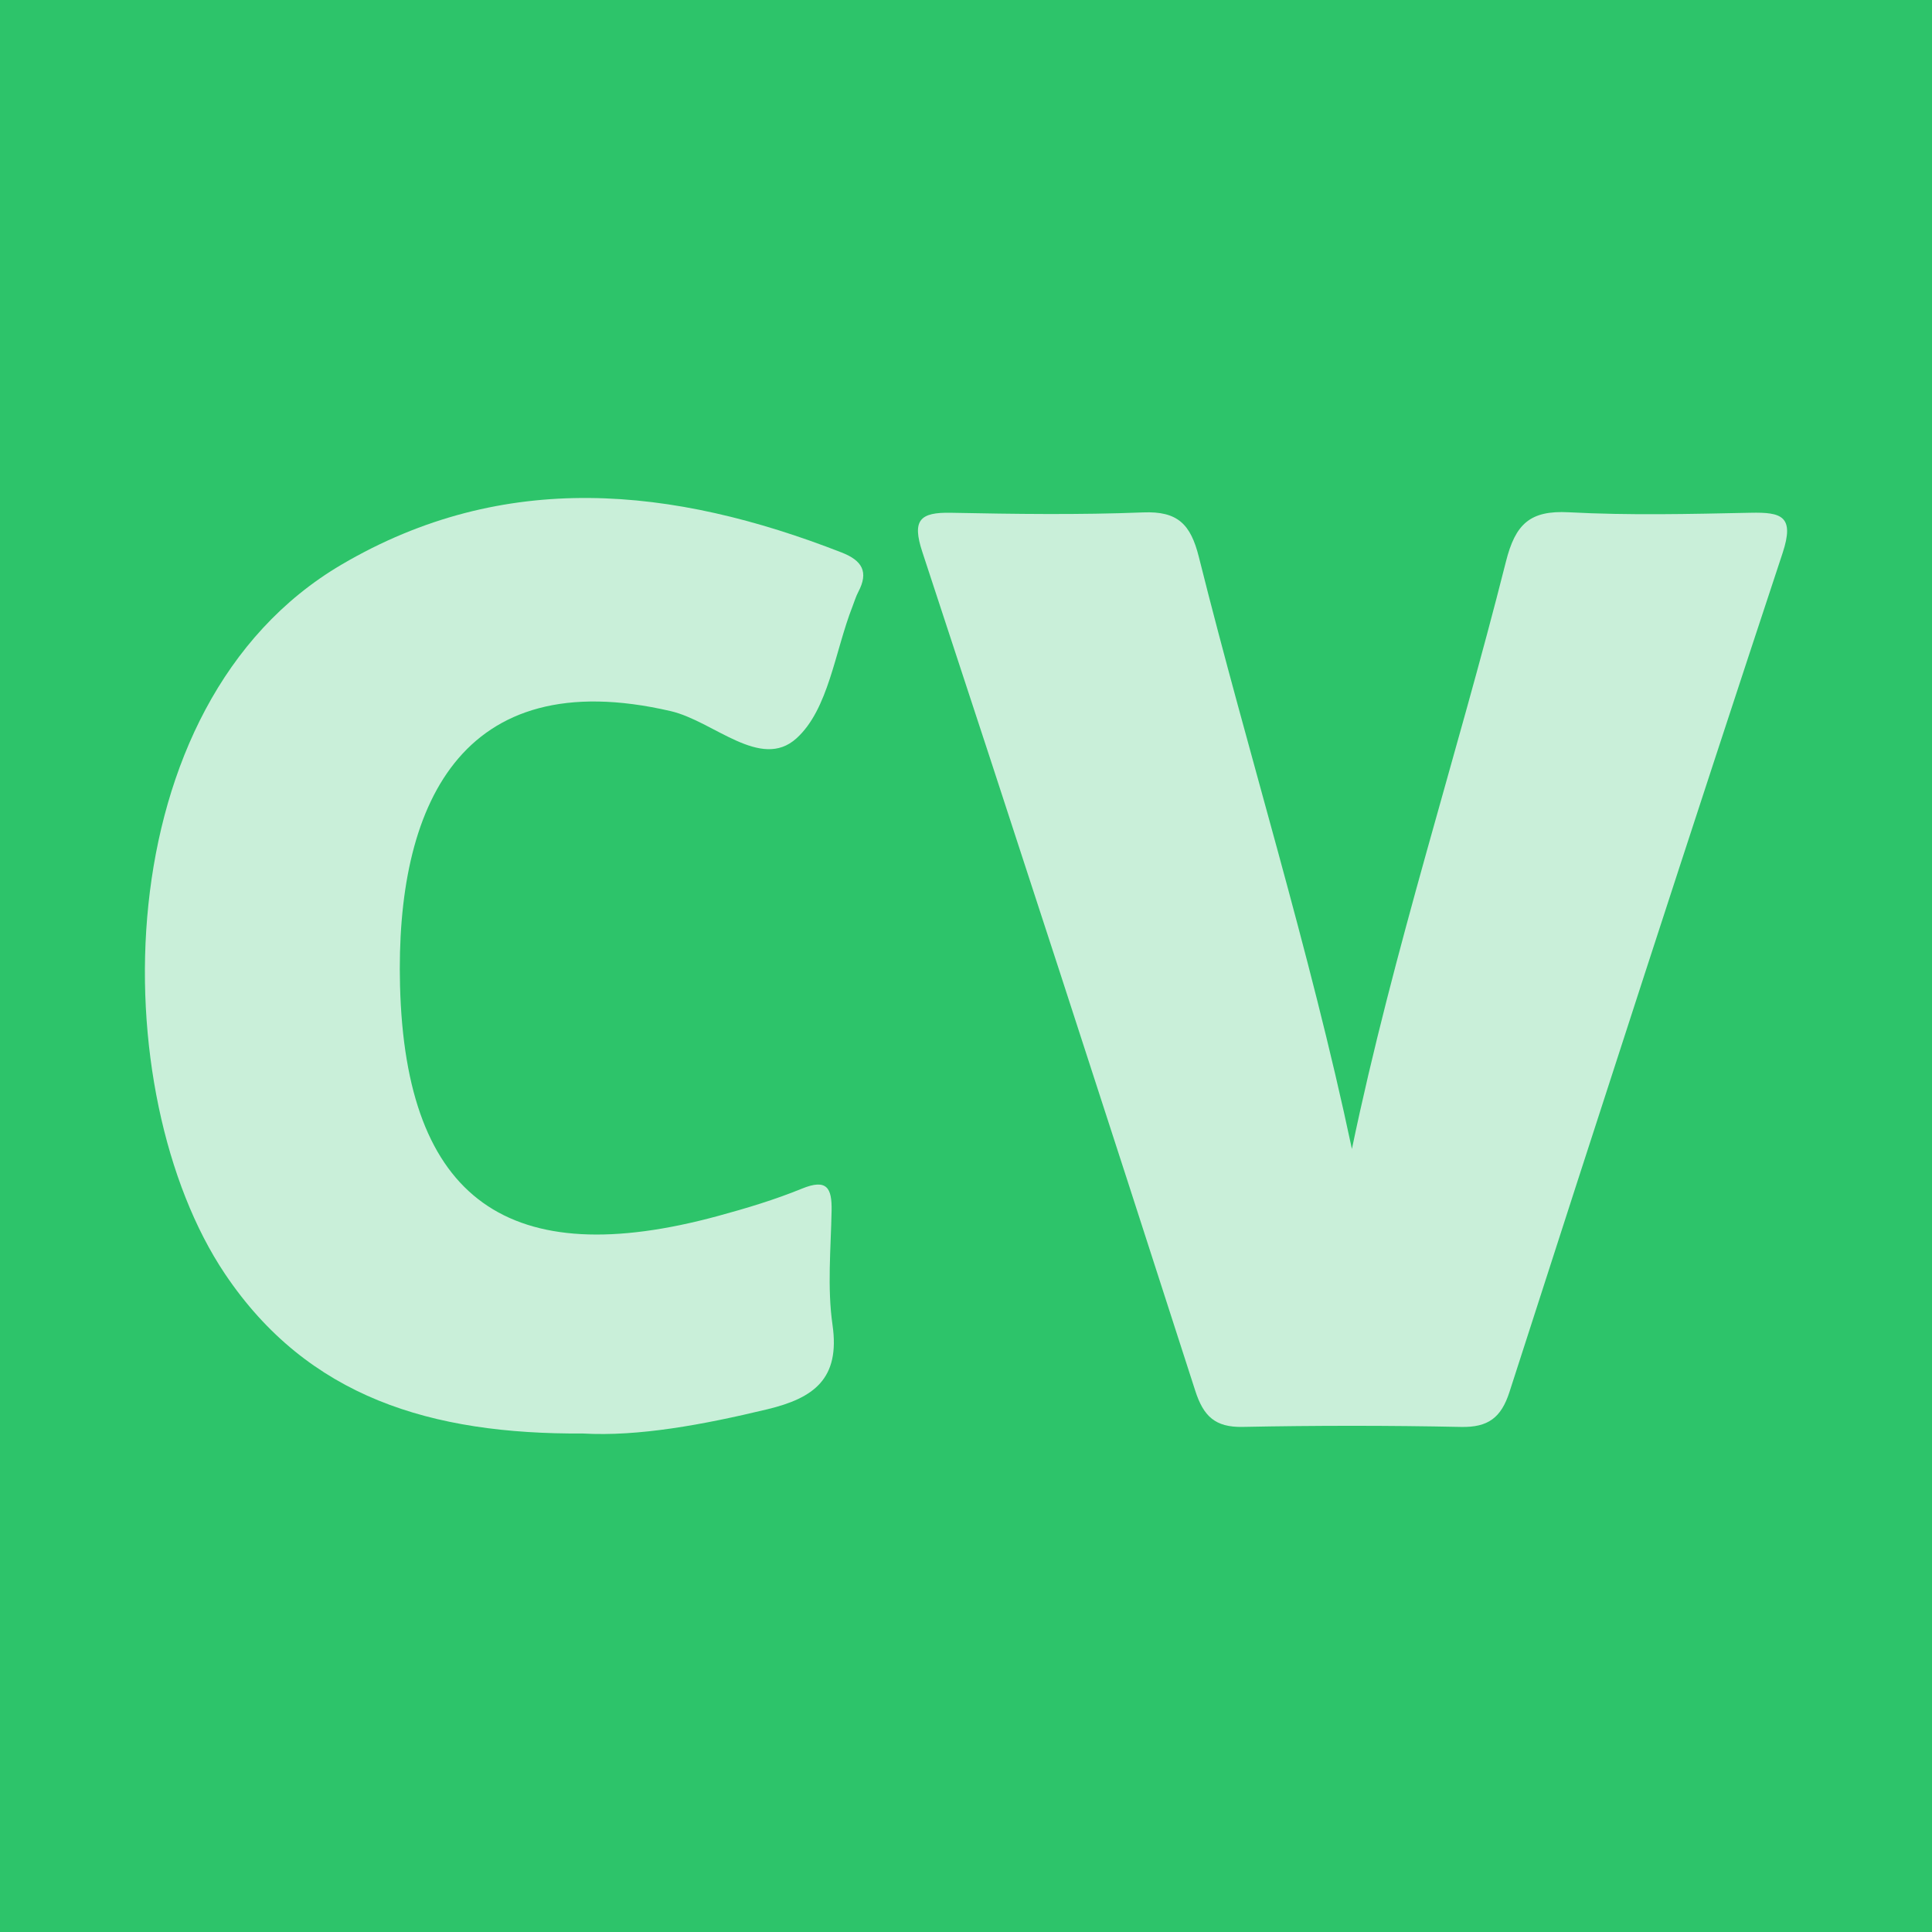 <?xml version="1.0" encoding="utf-8"?>
<!-- Generator: Adobe Illustrator 17.0.0, SVG Export Plug-In . SVG Version: 6.00 Build 0)  -->
<!DOCTYPE svg PUBLIC "-//W3C//DTD SVG 1.1//EN" "http://www.w3.org/Graphics/SVG/1.1/DTD/svg11.dtd">
<svg version="1.1" id="Layer_1" xmlns="http://www.w3.org/2000/svg" xmlns:xlink="http://www.w3.org/1999/xlink" x="0px" y="0px"
	 width="200px" height="200px" viewBox="0 0 200 200" enable-background="new 0 0 200 200" xml:space="preserve">
<rect fill="#2DC46A" width="200" height="200"/>
<g>
	<path fill="#C9EFD9" d="M139.949,118.941c4.299-20.639,10.837-40.541,15.947-60.813c0.973-3.86,2.471-5.312,6.489-5.098
		c6.261,0.334,12.555,0.182,18.831,0.051c3.197-0.067,4.589,0.327,3.314,4.183c-9.556,28.901-18.931,57.861-28.27,86.833
		c-0.859,2.665-2.21,3.677-5.013,3.619c-7.531-0.156-15.07-0.154-22.602-0.003c-2.854,0.057-4.063-1.105-4.912-3.741
		C114.402,114.998,105,86.045,95.478,57.133c-1.086-3.297-0.252-4.114,2.955-4.051c6.635,0.13,13.282,0.225,19.909-0.038
		c3.585-0.143,4.915,1.228,5.764,4.617C129.221,78.107,135.57,98.24,139.949,118.941z"/>
	<path fill="#C9EFD9" d="M60.338,148.396c-15.672,0.096-28.458-3.724-37.052-16.527C10.802,113.27,10.619,72.984,35.353,58.45
		c16.867-9.911,34.322-8.064,51.767-1.258c2.135,0.833,2.828,2.004,1.727,4.089c-0.249,0.472-0.4,0.996-0.596,1.496
		c-1.83,4.671-2.475,10.657-5.807,13.662c-3.711,3.346-8.566-1.792-13.009-2.823c-21.857-5.073-28.492,9.94-28.025,28.396
		c0.563,22.28,11.337,29.733,32.919,23.865c2.936-0.798,5.872-1.679,8.683-2.828c2.602-1.063,3.118-0.062,3.074,2.279
		c-0.075,3.947-0.461,7.96,0.096,11.829c0.806,5.593-1.951,7.578-6.751,8.732C72.766,147.492,66.101,148.725,60.338,148.396z"/>
</g>
</svg>
